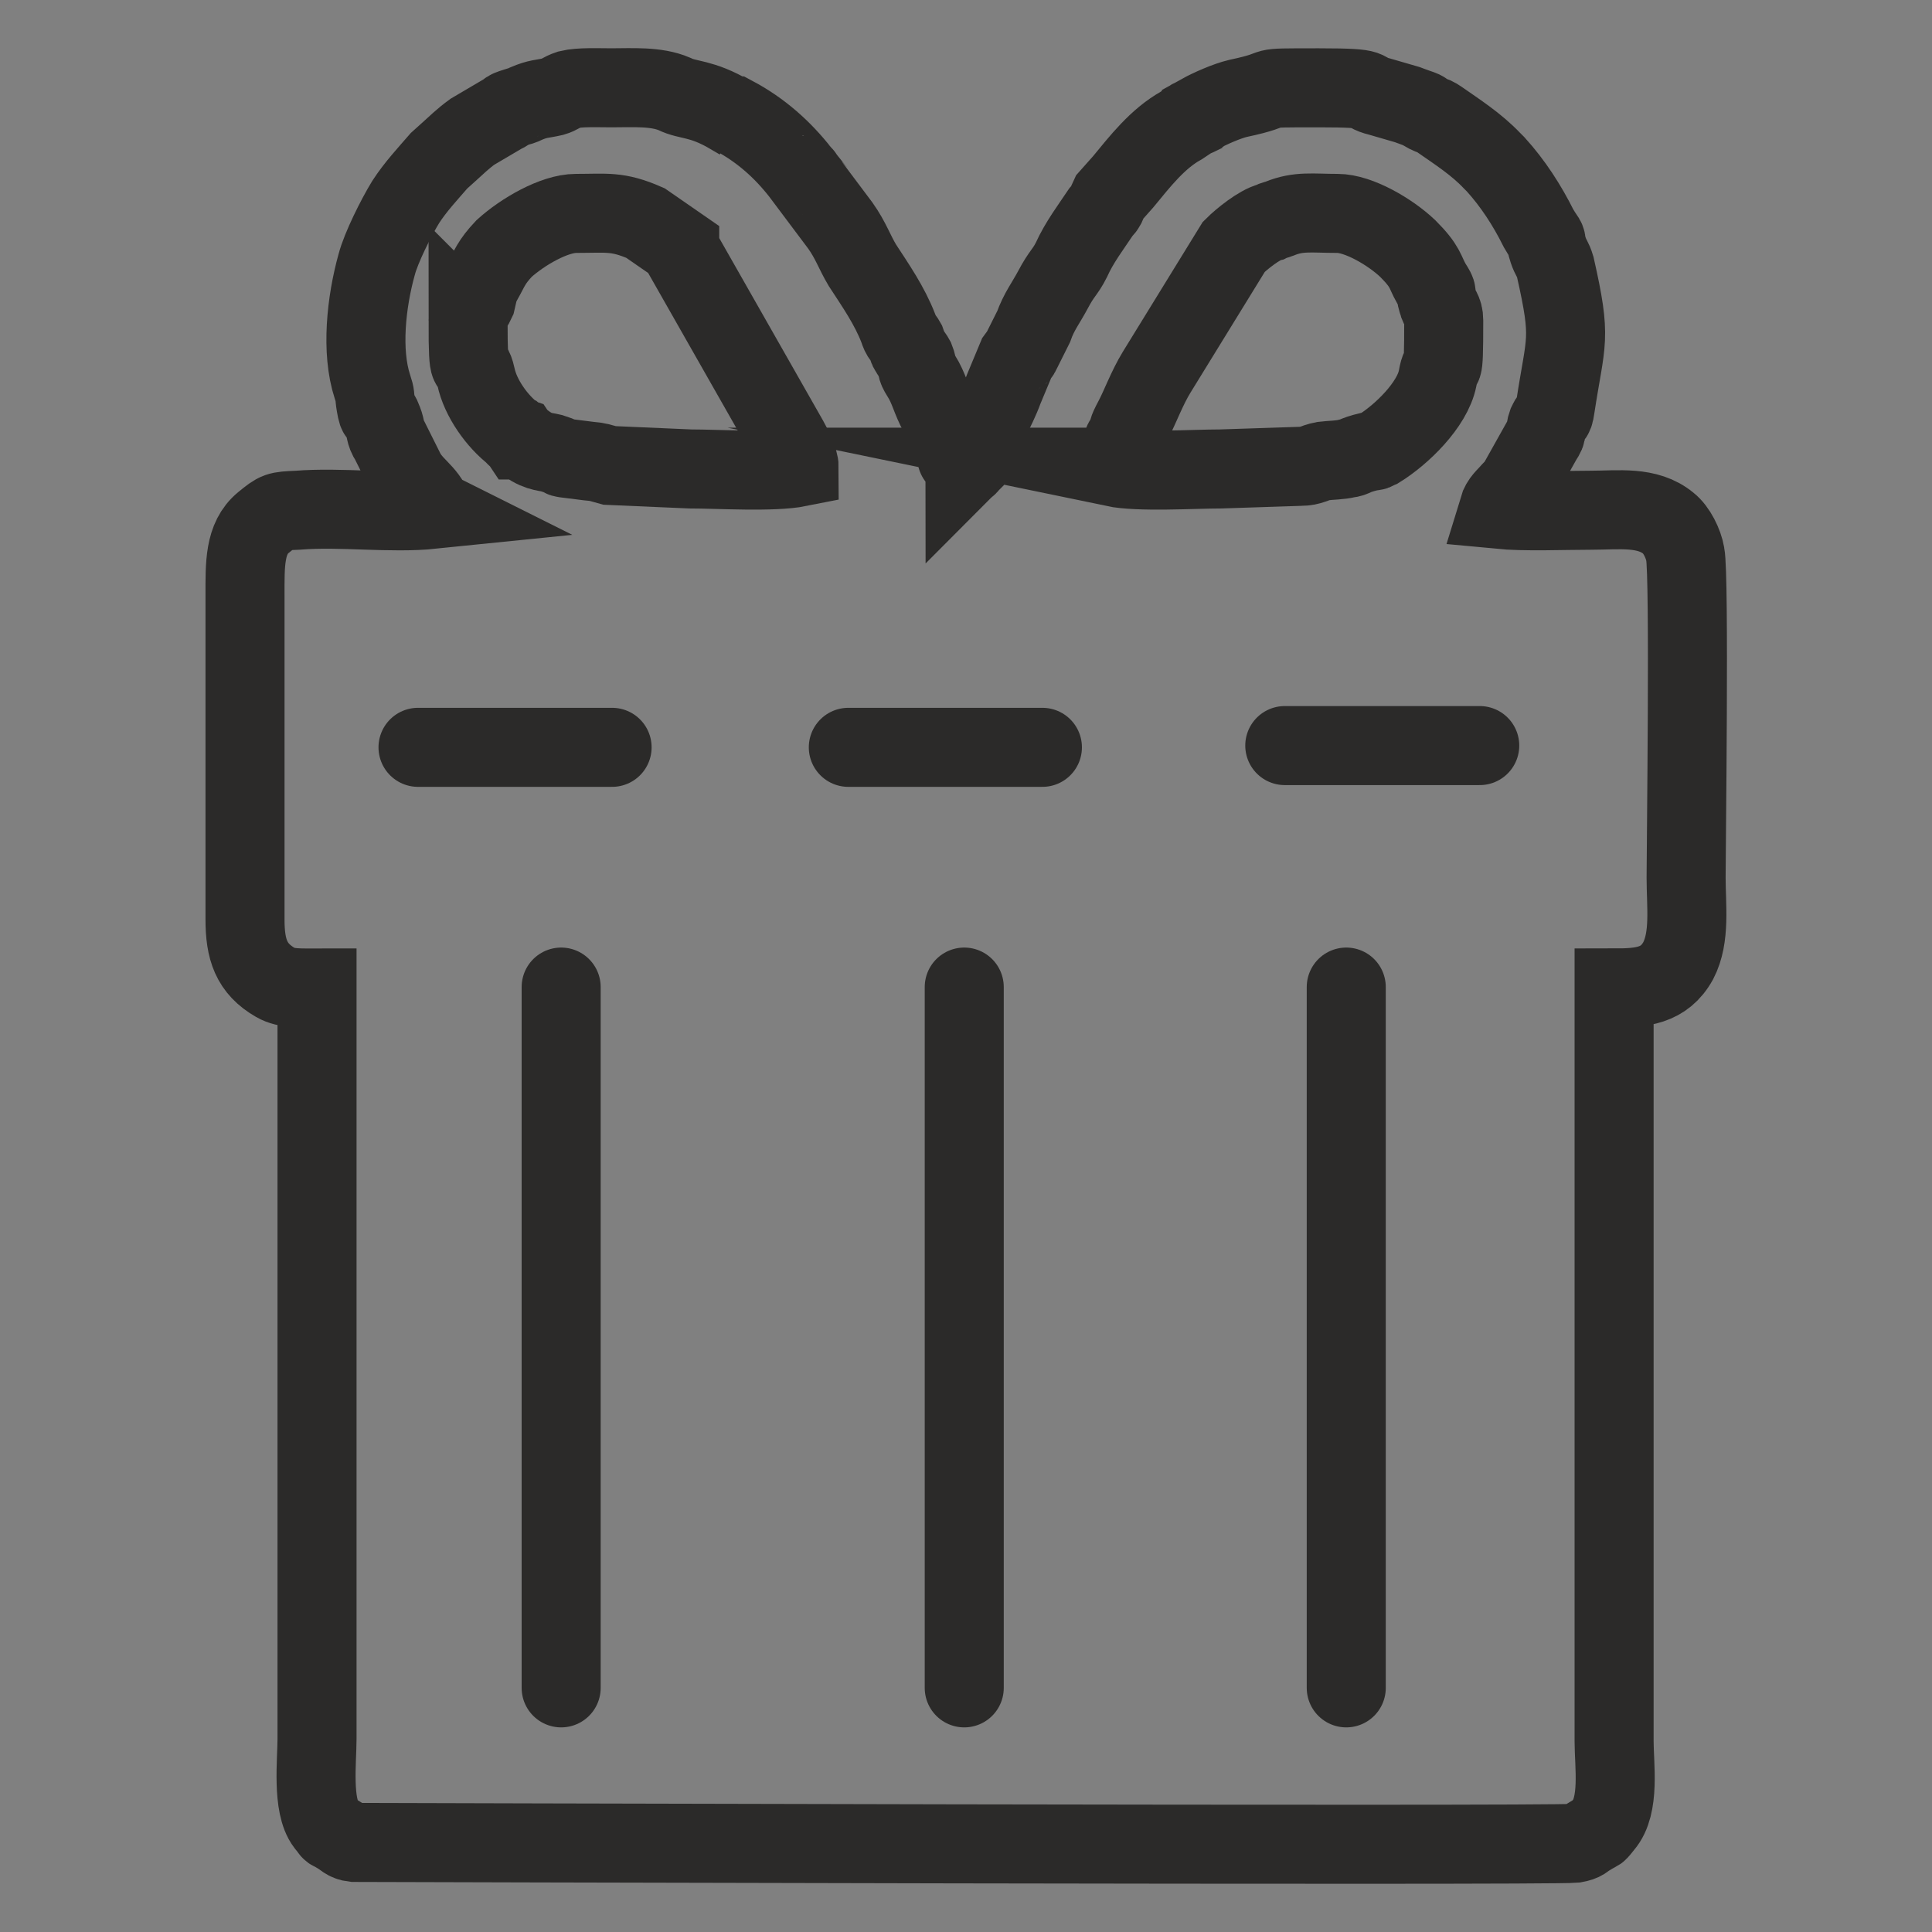 <?xml version="1.0" encoding="UTF-8"?>
<!DOCTYPE svg PUBLIC "-//W3C//DTD SVG 1.1//EN" "http://www.w3.org/Graphics/SVG/1.1/DTD/svg11.dtd">
<!-- Creator: CorelDRAW 2018 (64-Bit Versione di prova) -->
<svg xmlns="http://www.w3.org/2000/svg" xml:space="preserve" width="22px" height="22px" version="1.1" style="shape-rendering:geometricPrecision; text-rendering:geometricPrecision; image-rendering:optimizeQuality; fill-rule:evenodd; clip-rule:evenodd"
viewBox="0 0 22 22"
 xmlns:xlink="http://www.w3.org/1999/xlink">
 <rect x="0" y="0" width="22" height="22" fill="#808080" stroke="none"/>
 <defs>
  <style type="text/css">
   <![CDATA[
    .str1 {stroke:#716D6C;stroke-width:2.08;stroke-miterlimit:10}
    .str0 {stroke:#716D6C;stroke-width:3;stroke-miterlimit:10}
    .str3 {stroke:#2B2A29;stroke-width:0.9;stroke-miterlimit:22.926}
    .str2 {stroke:#E5097F;stroke-width:0.9;stroke-miterlimit:10}
    .str4 {stroke:#2B2A29;stroke-width:0.9;stroke-linecap:round;stroke-linejoin:round;stroke-miterlimit:22.926}
    .fil3 {fill:none}
    .fil1 {fill:none;fill-rule:nonzero}
    .fil0 {fill:#FEFEFE;fill-rule:nonzero}
    .fil2 {fill:#E5097F;fill-rule:nonzero}
   ]]>
  </style>
 </defs>
 <g id="Livello_x0020_1">
  <g id="_1297890240">
   <polygon class="fil0" points="970.07,-1531.21 959.87,-1531.21 935.73,-1523.14 928.01,-1468.87 928.05,-1460.03 937.99,-1460.18 939.47,-1468.81 945.34,-1499.75 945.34,-1447.75 969.46,-1447.75 970.69,-1447.75 994.8,-1447.75 994.8,-1499.75 999.41,-1469.39 1001.28,-1460.29 1010.46,-1460.19 1010.87,-1469.39 1004.41,-1523.14 980.27,-1531.21 "/>
   <polygon class="fil1 str0" points="970.07,-1531.21 959.87,-1531.21 935.73,-1523.14 928.01,-1468.87 928.05,-1460.03 937.99,-1460.18 939.47,-1468.81 945.34,-1499.75 945.34,-1447.75 969.46,-1447.75 970.69,-1447.75 994.8,-1447.75 994.8,-1499.75 999.41,-1469.39 1001.28,-1460.29 1010.46,-1460.19 1010.87,-1469.39 1004.41,-1523.14 980.27,-1531.21 "/>
   <path class="fil0 str1" d="M970.07 -1518.68c6.67,0 12.11,-5.2 12.51,-11.77l-12.51 11.77z"/>
   <path class="fil1 str0" d="M1004.41 -1523.14c0,0 -12.32,-4.07 -9.61,23.39"/>
   <path class="fil0 str1" d="M970.07 -1518.68c-6.67,0 -12.11,-5.2 -12.51,-11.77l12.51 11.77z"/>
   <path class="fil1 str0" d="M935.73 -1523.14c0,0 12.33,-4.07 9.61,23.39"/>
   <path class="fil0 str1" d="M970.07 -1520.84c5.48,0 9.87,-4.92 10.2,-10.37l-10.2 10.37z"/>
   <path class="fil0 str1" d="M970.07 -1520.84c-5.47,0 -9.88,-4.92 -10.2,-10.37l10.2 10.37z"/>
   <line class="fil1 str1" x1="960.39" y1="-1528.48" x2="979.75" y2= "-1528.48" />
   <line class="fil1 str0" x1="928.05" y1="-1469.26" x2="937.11" y2= "-1469.26" />
   <line class="fil1 str0" x1="1010.87" y1="-1469.39" x2="1002.1" y2= "-1469.39" />
   <polygon class="fil0 str0" points="994.41,-1454.33 945.34,-1454.33 945.34,-1447.75 994.41,-1447.75 "/>
  </g>
  <g id="_1297904640">
   <path class="fil0 str2" d="M79.79 -2070.74c0,0 -9.91,-43.9 0,-52.49 1.65,-1.44 8.67,1.24 8.67,1.24l8.38 -13.89 -17.05 -14.3 -14.67 -4.82 -10.29 0 -10.3 0 -14.67 4.82 -17.05 14.3 8.39 13.89c0,0 7.01,-2.68 8.66,-1.24 9.92,8.59 0,52.49 0,52.49l49.93 0z"/>
   <path class="fil1 str2" d="M79.79 -2070.74c0,0 -9.91,-43.9 0,-52.49 1.65,-1.44 8.67,1.24 8.67,1.24l8.38 -13.89 -17.05 -14.3 -14.67 -4.82 -10.29 0 -10.3 0 -14.67 4.82 -17.05 14.3 8.39 13.89c0,0 7.01,-2.68 8.66,-1.24 9.92,8.59 0,52.49 0,52.49l49.93 0z"/>
   <path class="fil2 str2" d="M79.79 -2123.23c-7.42,-15.4 0,-26.95 0,-26.95l17.05 14.3 -8.38 13.89 -8.67 -1.24z"/>
   <path class="fil2 str2" d="M29.86 -2123.23c7.43,-15.4 0,-26.95 0,-26.95l-17.05 14.3 8.39 13.89 8.66 -1.24z"/>
   <path class="fil1 str2" d="M65.12 -2154.99c-0.33,5.5 -4.77,10.46 -10.29,10.46 -5.53,0 -9.97,-4.96 -10.3,-10.46"/>
   <path class="fil1 str2" d="M67.45 -2154.22c-0.4,6.62 -5.9,11.88 -12.62,11.88 -6.73,0 -12.23,-5.26 -12.63,-11.88"/>
   <path class="fil1 str2" d="M79.79 -2123.23c-7.42,-15.4 0,-26.95 0,-26.95"/>
   <path class="fil1 str2" d="M29.86 -2123.23c7.43,-15.4 0,-26.95 0,-26.95"/>
   <polygon class="fil2 str2" points="76.98,-2077.2 32.58,-2077.2 31.14,-2071.39 78.61,-2071.39 "/>
  </g>
  <path class="fil3 str3" d="M4.93 5.8c-0.49,0.05 -1.04,-0.03 -1.54,0.01 -0.23,0.01 -0.23,0.01 -0.39,0.14 -0.22,0.18 -0.21,0.48 -0.21,0.83l0 3.69c0,0.34 0.07,0.56 0.35,0.72 0.12,0.07 0.29,0.06 0.47,0.06 0,2.85 0,5.7 0,8.55 0,0.25 -0.06,0.76 0.1,0.97 0.1,0.12 0.01,0.04 0.14,0.12 0.07,0.04 0.09,0.08 0.18,0.09 0,0 13.58,0.04 13.9,0.01 0.11,-0.02 0.1,-0.04 0.17,-0.08 0.13,-0.08 0.07,-0.02 0.16,-0.13 0.19,-0.22 0.12,-0.68 0.12,-0.95 0,-2.86 0,-5.72 0,-8.58 0.31,0 0.57,-0.02 0.73,-0.31 0.14,-0.27 0.09,-0.62 0.09,-0.95 0,-0.31 0.04,-3.44 -0.01,-3.68 -0.02,-0.12 -0.1,-0.28 -0.19,-0.35 -0.24,-0.2 -0.57,-0.15 -0.88,-0.15 -0.32,0 -0.75,0.02 -1.06,-0.01 0.03,-0.1 0.09,-0.14 0.15,-0.21 0.06,-0.06 0.02,-0.02 0.07,-0.08l0.28 -0.5c0.08,-0.12 0.02,-0.08 0.06,-0.19 0.05,-0.11 0.07,-0.03 0.09,-0.18 0.12,-0.79 0.19,-0.76 0,-1.6 -0.03,-0.1 -0.05,-0.1 -0.08,-0.19 -0.05,-0.15 0.01,-0.07 -0.08,-0.2l-0.03 -0.05c-0.13,-0.26 -0.29,-0.51 -0.49,-0.73l-0.04 -0.04c-0.18,-0.19 -0.4,-0.33 -0.6,-0.47 -0.06,-0.04 -0.05,-0.03 -0.1,-0.05 -0.14,-0.06 -0.01,-0.03 -0.16,-0.08 -0.05,-0.02 -0.06,-0.02 -0.11,-0.04l-0.31 -0.09c-0.25,-0.06 0.02,-0.1 -0.69,-0.1 -0.8,0 -0.35,0 -0.92,0.12 -0.13,0.03 -0.33,0.12 -0.42,0.17 0,0.01 -0.01,0.01 -0.02,0.02 -0.04,0.02 -0.05,0.02 -0.09,0.04l-0.12 0.08c-0.27,0.15 -0.47,0.41 -0.66,0.64l-0.16 0.18c-0.01,0.02 -0.02,0.06 -0.03,0.08 -0.04,0.07 -0.02,0.03 -0.06,0.08 -0.12,0.18 -0.25,0.35 -0.34,0.55 -0.07,0.14 -0.11,0.15 -0.21,0.34 -0.08,0.15 -0.16,0.25 -0.22,0.42l-0.13 0.26c-0.05,0.1 -0.01,0.02 -0.06,0.09l-0.15 0.36c-0.09,0.25 -0.24,0.47 -0.32,0.72 -0.03,0.09 0,0.03 -0.04,0.1l-0.03 0.03c-0.03,0.04 -0.02,0.02 -0.05,0.05 0,-0.01 -0.01,-0.02 -0.01,-0.02 0,0.01 -0.01,-0.01 -0.02,-0.01l-0.05 -0.07c-0.03,-0.05 0,0.02 -0.02,-0.06l-0.2 -0.46c-0.09,-0.16 -0.11,-0.29 -0.2,-0.43 -0.07,-0.11 -0.03,-0.09 -0.07,-0.19 -0.05,-0.09 -0.02,-0.01 -0.06,-0.09 -0.03,-0.04 -0.02,-0.05 -0.04,-0.1 -0.05,-0.09 -0.05,-0.04 -0.09,-0.16 -0.1,-0.26 -0.26,-0.49 -0.41,-0.72 -0.09,-0.15 -0.13,-0.28 -0.25,-0.45l-0.36 -0.48c0,-0.01 -0.01,-0.01 -0.01,-0.02l-0.04 -0.05c-0.03,-0.05 0,0 -0.04,-0.05 -0.21,-0.27 -0.46,-0.49 -0.76,-0.65 -0.01,0 -0.03,-0.01 -0.04,-0.01 -0.34,-0.2 -0.48,-0.16 -0.64,-0.24 -0.21,-0.09 -0.48,-0.07 -0.72,-0.07 -0.14,0 -0.36,-0.01 -0.48,0.02 -0.09,0.03 -0.11,0.06 -0.18,0.08 -0.13,0.03 -0.17,0.02 -0.31,0.08 -0.06,0.03 -0.05,0.02 -0.11,0.04 -0.16,0.05 -0.05,0.03 -0.16,0.08l-0.34 0.2c-0.11,0.08 -0.18,0.15 -0.28,0.24l-0.1 0.09c-0.13,0.15 -0.27,0.3 -0.38,0.47 -0.11,0.18 -0.28,0.52 -0.33,0.71 -0.12,0.43 -0.18,0.99 -0.05,1.39 0.04,0.12 0.02,0.09 0.04,0.21 0.03,0.18 0.03,0.04 0.08,0.18 0.04,0.1 0.02,0.14 0.08,0.23l0.16 0.32c0.09,0.2 0.26,0.26 0.33,0.46l0 0z"/>
  <path class="fil3 str3" d="M5.33 3.65c0,-0.12 0.05,-0.13 0.09,-0.22 0.06,-0.25 0.01,-0.1 0.08,-0.24 0.08,-0.14 0.09,-0.2 0.24,-0.36 0.21,-0.19 0.57,-0.4 0.82,-0.4 0.35,0 0.47,-0.03 0.79,0.11l0.39 0.27c0,0.01 0,0.01 0,0.02l1.24 2.18c0.05,0.09 0.12,0.23 0.12,0.31 -0.3,0.06 -0.92,0.02 -1.24,0.02l-0.92 -0.04c-0.11,-0.03 -0.12,-0.04 -0.24,-0.05 -0.46,-0.06 -0.17,-0.01 -0.42,-0.09 -0.08,-0.02 -0.17,-0.01 -0.34,-0.15 -0.01,0 -0.01,0 -0.02,0l-0.02 -0.03c-0.03,-0.01 -0.03,-0.01 -0.04,-0.03 -0.2,-0.15 -0.39,-0.42 -0.44,-0.66 -0.06,-0.27 -0.09,0.1 -0.09,-0.64l0 0z"/>
  <path class="fil3 str3" d="M12.68 5.32c-0.01,-0.14 0.04,-0.11 0.08,-0.22 0.05,-0.11 0.01,-0.04 0.06,-0.11 0.05,-0.12 0,-0.05 0.09,-0.22 0.07,-0.13 0.15,-0.35 0.26,-0.53l0.88 -1.43c0.09,-0.09 0.29,-0.25 0.41,-0.28 0.06,-0.03 0.06,-0.02 0.11,-0.04 0.22,-0.09 0.37,-0.06 0.66,-0.06 0.24,0 0.6,0.21 0.8,0.4 0.21,0.21 0.19,0.26 0.27,0.4 0.09,0.14 0.03,0.07 0.07,0.2 0.02,0.09 0.07,0.1 0.07,0.22 0,0.76 -0.02,0.37 -0.07,0.66 -0.06,0.3 -0.41,0.64 -0.67,0.8 -0.07,0.03 -0.02,0.02 -0.1,0.03 -0.21,0.05 -0.17,0.07 -0.26,0.08 -0.08,0.02 -0.19,0.02 -0.27,0.03 -0.11,0.02 -0.14,0.06 -0.26,0.06l-0.91 0.03c-0.31,0 -0.93,0.04 -1.22,-0.02l0 0z"/>
  <line class="fil3 str4" x1="14.63" y1="8.49" x2="16.85" y2= "8.49" />
  <line class="fil3 str4" x1="15.33" y1="11.24" x2="15.33" y2= "19.22" />
  <line class="fil3 str4" x1="10.98" y1="11.24" x2="10.98" y2= "19.22" />
  <line class="fil3 str4" x1="6.39" y1="11.24" x2="6.39" y2= "19.22" />
  <line class="fil3 str4" x1="9.66" y1="8.51" x2="11.87" y2= "8.51" />
  <line class="fil3 str4" x1="4.76" y1="8.51" x2="6.97" y2= "8.51" />
 </g>
</svg>
